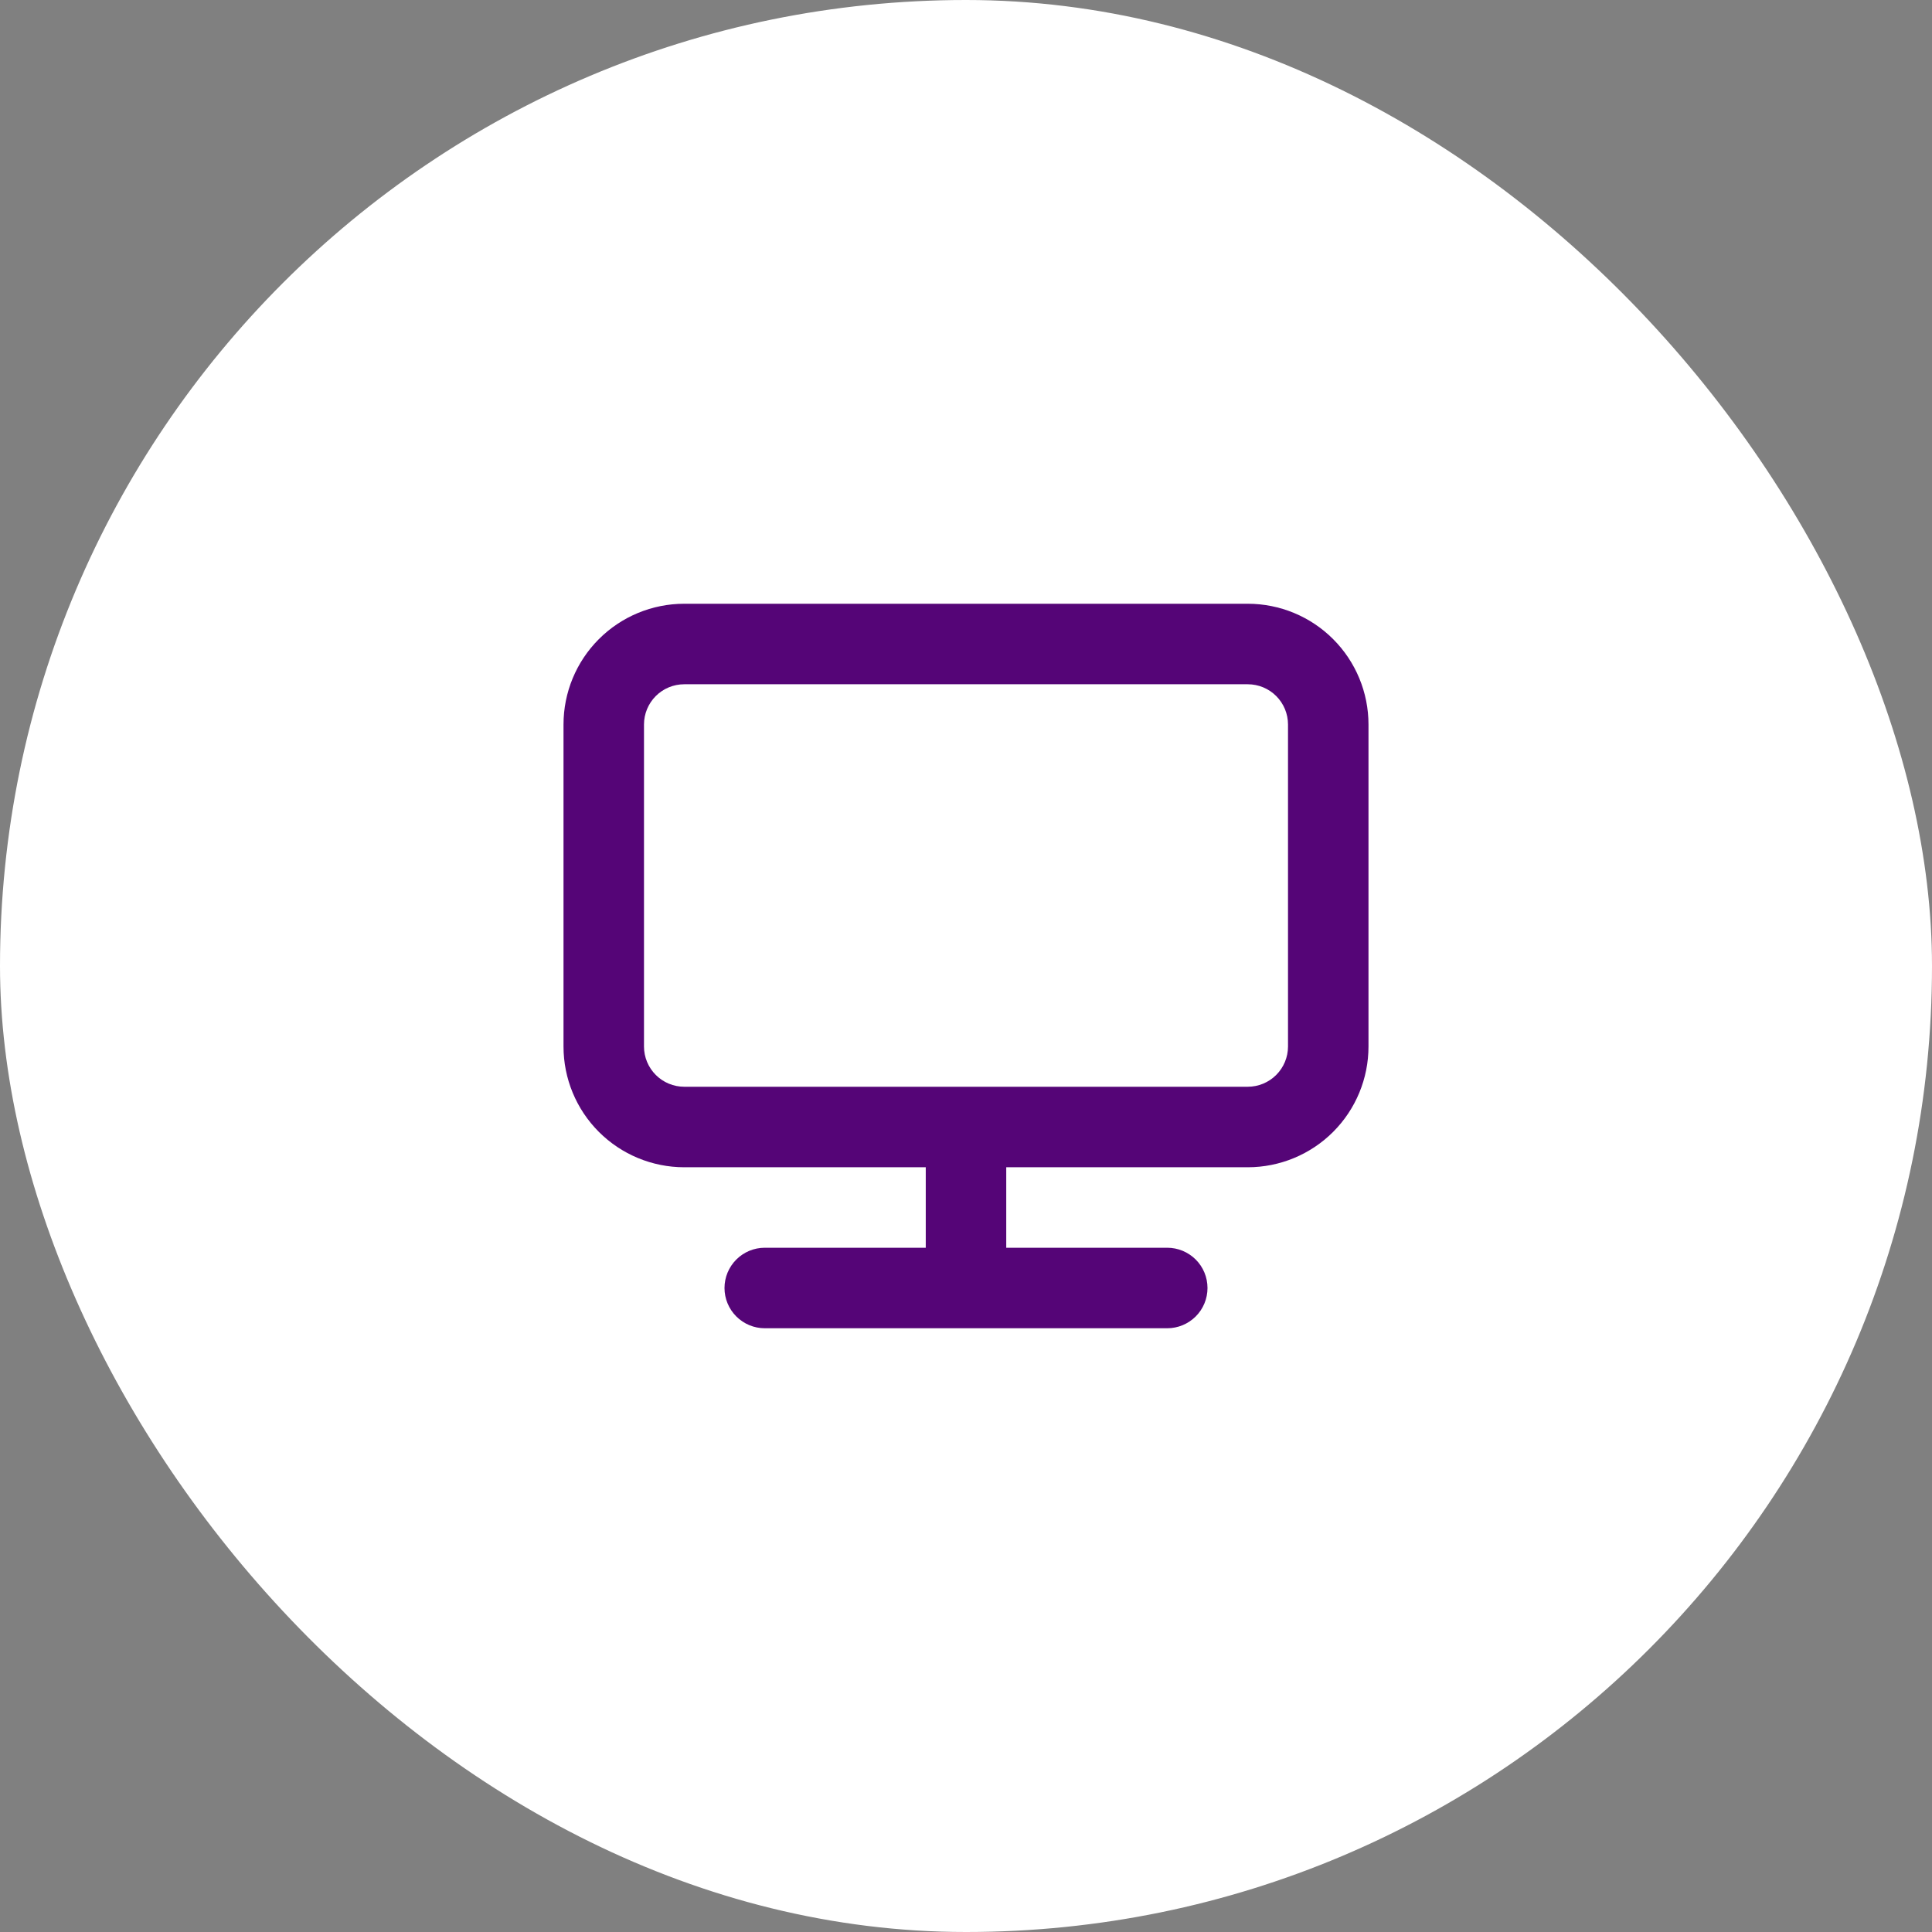 <?xml version="1.0" encoding="UTF-8"?> <svg xmlns="http://www.w3.org/2000/svg" width="64" height="64" viewBox="0 0 64 64" fill="none"><rect x="0" y="0" width="64" height="64" fill="#808080" stroke="none"/><rect width="64" height="64" rx="32" fill="white"></rect><path d="M41.333 20H22.667C21.606 20 20.588 20.421 19.838 21.172C19.088 21.922 18.667 22.939 18.667 24V34.667C18.667 35.727 19.088 36.745 19.838 37.495C20.588 38.245 21.606 38.667 22.667 38.667H30.667V41.333H25.333C24.98 41.333 24.641 41.474 24.391 41.724C24.141 41.974 24 42.313 24 42.667C24 43.02 24.141 43.359 24.391 43.609C24.641 43.859 24.98 44 25.333 44H38.667C39.02 44 39.359 43.859 39.61 43.609C39.86 43.359 40 43.02 40 42.667C40 42.313 39.86 41.974 39.61 41.724C39.359 41.474 39.02 41.333 38.667 41.333H33.333V38.667H41.333C42.394 38.667 43.412 38.245 44.162 37.495C44.912 36.745 45.333 35.727 45.333 34.667V24C45.333 22.939 44.912 21.922 44.162 21.172C43.412 20.421 42.394 20 41.333 20ZM42.667 34.667C42.667 35.02 42.526 35.359 42.276 35.609C42.026 35.859 41.687 36 41.333 36H22.667C22.313 36 21.974 35.859 21.724 35.609C21.474 35.359 21.333 35.02 21.333 34.667V24C21.333 23.646 21.474 23.307 21.724 23.057C21.974 22.807 22.313 22.667 22.667 22.667H41.333C41.687 22.667 42.026 22.807 42.276 23.057C42.526 23.307 42.667 23.646 42.667 24V34.667Z" fill="#550577"></path></svg> 